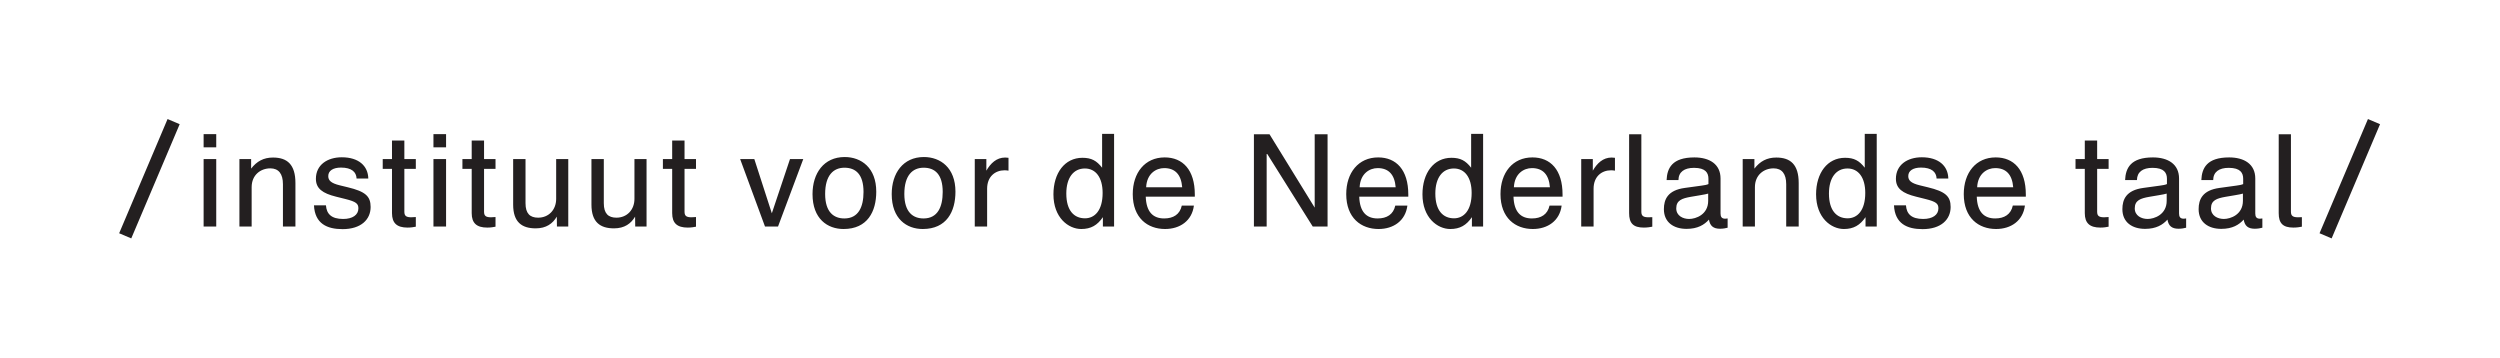 <?xml version="1.0" encoding="UTF-8" standalone="no"?>
<svg
   xmlns:dc="http://purl.org/dc/elements/1.1/"
   xmlns:cc="http://creativecommons.org/ns#"
   xmlns:rdf="http://www.w3.org/1999/02/22-rdf-syntax-ns#"
   xmlns:svg="http://www.w3.org/2000/svg"
   xmlns="http://www.w3.org/2000/svg"
   viewBox="0 0 792.76 113.387"
   height="113.387"
   width="792.76"
   xml:space="preserve"
   id="svg2"
   version="1.1"><defs
     id="defs6" /><g
     transform="matrix(1.333,0,0,-1.333,0,113.387)"
     id="g10"><g
       transform="scale(0.1)"
       id="g12"><path
         id="path14"
         style="fill:#231f20;fill-opacity:1;fill-rule:nonzero;stroke:none"
         d="m 398.629,567.438 -115.168,-271.7 28.793,-12.246 115.168,271.696 z m 115.777,-35.844 h -30.023 v -31.543 h 30.023 z m 0,-59.422 H 484.383 V 311.664 h 30.023 z m 83.004,0 H 569.543 V 311.664 h 29.098 v 93.731 c 0,29.109 21.437,44.73 44.41,44.73 19.918,0 30.023,-13.176 30.023,-37.68 V 311.664 h 29.719 v 103.531 c 0,44.121 -19.613,60.653 -53.301,60.653 -22.363,0 -38.59,-8.875 -52.082,-26.344 z m 154.078,-46.859 c 0,-23.278 15.922,-34.614 48.09,-42.575 l 22.047,-5.511 c 26.043,-6.446 30.934,-11.336 30.934,-22.368 0,-15.621 -14.086,-25.117 -36.129,-25.117 -28.188,0 -39.524,11.946 -41.055,32.473 h -28.488 c 2.14,-43.805 31.254,-56.676 68.008,-56.676 44.105,0 66.777,22.973 66.777,52.691 0,25.422 -12.266,36.754 -54.231,46.86 l -18.992,4.605 c -21.437,5.196 -27.558,11.942 -27.558,22.043 0,12.871 11.636,20.227 30.324,20.227 25.117,0 36.453,-10.426 37.058,-26.043 h 27.879 c -0.605,30.324 -23.273,50.531 -63.097,50.531 -34.309,0 -61.567,-18.062 -61.567,-51.14 m 181.02,90.964 v -44.105 h -22.047 v -23.277 h 22.047 V 343.523 c 0,-23.882 11.941,-34.304 37.058,-34.304 8.586,0 15.012,1.23 19.614,2.14 v 22.973 c -2.461,-0.305 -7.047,-0.605 -10.727,-0.605 -12.246,0 -16.547,3.371 -16.547,13.171 v 101.997 h 27.274 v 23.277 h -27.274 v 44.105 z m 128.642,15.317 h -30.02 v -31.543 h 30.02 z m 0,-59.422 h -30.02 V 311.664 h 30.02 z m 60.96,44.105 v -44.105 h -22.06 v -23.277 h 22.06 V 343.523 c 0,-23.882 11.94,-34.304 37.06,-34.304 8.58,0 15.01,1.23 19.61,2.14 v 22.973 c -2.46,-0.305 -7.05,-0.605 -10.72,-0.605 -12.25,0 -16.55,3.371 -16.55,13.171 v 101.997 h 27.27 v 23.277 h -27.27 v 44.105 z m 128.04,-44.105 h -29.42 V 363.746 c 0,-41.66 20.84,-56.367 53.62,-56.367 25.12,0 40.43,11.336 50.23,27.879 l 0.31,-23.594 h 26.95 v 160.508 h -28.79 v -94.645 c 0,-26.043 -17.76,-44.73 -42.88,-44.73 -19.31,0 -30.02,9.816 -30.02,34.308 z m 186.23,0 h -29.4 V 363.746 c 0,-41.66 20.83,-56.367 53.6,-56.367 25.12,0 40.43,11.336 50.23,27.879 l 0.31,-23.594 h 26.95 v 160.508 h -28.79 v -94.645 c 0,-26.043 -17.76,-44.73 -42.88,-44.73 -19.29,0 -30.02,9.816 -30.02,34.308 z m 162.65,44.105 v -44.105 h -22.06 v -23.277 h 22.06 V 343.523 c 0,-23.882 11.94,-34.304 37.06,-34.304 8.58,0 15.01,1.23 19.61,2.14 v 22.973 c -2.46,-0.305 -7.05,-0.605 -10.72,-0.605 -12.25,0 -16.55,3.371 -16.55,13.171 v 101.997 h 27.27 v 23.277 h -27.27 v 44.105 z m 237.08,-173.054 -41.66,128.949 h -33.7 l 59.12,-160.508 h 30.94 l 60.04,160.508 h -31.56 z m 96.79,45.64 c 0,-58.816 35.54,-83.019 73.83,-83.019 56.97,0 77.79,41.66 77.79,88.84 0,56.976 -35.83,82.394 -75.04,82.394 -49.93,0 -76.58,-38.91 -76.58,-88.215 m 30.02,0.305 c 0,44.715 19.91,62.492 45.95,62.492 26.65,0 45.34,-15.637 45.34,-57.601 0,-36.129 -12.27,-63.098 -45.65,-63.098 -24.5,0 -45.64,14.402 -45.64,58.207 m 158.35,-0.305 c 0,-58.816 35.54,-83.019 73.83,-83.019 56.97,0 77.81,41.66 77.81,88.84 0,56.976 -35.85,82.394 -75.06,82.394 -49.93,0 -76.58,-38.91 -76.58,-88.215 m 30.02,0.305 c 0,44.715 19.91,62.492 45.95,62.492 26.65,0 45.34,-15.637 45.34,-57.601 0,-36.129 -12.26,-63.098 -45.64,-63.098 -24.51,0 -45.65,14.402 -45.65,58.207 m 195.12,83.004 h -27.57 V 311.664 h 29.41 v 90.055 c 0,28.789 18.99,43.801 41.65,43.801 3.07,0 5.82,-0.301 9.19,-0.911 v 30.629 c -1.53,0.305 -4.89,0.61 -7.96,0.61 -20.53,0 -34.61,-13.782 -44.72,-31.239 z m 159.58,-83.934 c 0,-55.441 35.53,-82.394 66.16,-82.394 22.97,0 38.29,8.886 51.46,28.183 v -22.363 h 26.65 v 220.551 h -28.49 V 451.66 c -13.17,16.832 -25.42,23.578 -46.86,23.578 -41.96,0 -68.92,-36.144 -68.92,-87 m 30.63,1.84 c 0,38.289 17.46,59.742 44.11,59.742 25.72,0 42.27,-21.132 42.27,-58.207 0,-41.965 -18.99,-60.336 -41.96,-60.336 -25.73,0 -44.42,18.067 -44.42,58.801 m 158.05,-1.215 c 0,-56.976 35.54,-83.019 76.88,-83.019 35.23,0 64.03,19.297 68.62,55.746 h -28.8 c -4.59,-21.133 -20.2,-30.629 -41.96,-30.629 -26.96,0 -42.57,15.937 -43.81,51.777 h 116.71 v 5.2 c 0,58.812 -28.79,88.214 -71.67,88.214 -47.18,0 -75.97,-36.754 -75.97,-87.289 m 31.86,16.227 c 1.54,32.469 23.58,45.64 42.88,45.64 26.04,0 40.43,-15.312 42.89,-45.64 z m 400.95,-48.391 -107.51,174.59 H 2982.9 V 311.664 h 30.32 v 174.91 l 109.66,-174.91 h 35.23 v 219.625 h -30.63 z m 75.04,32.164 c 0,-56.976 35.53,-83.019 76.88,-83.019 35.24,0 64.03,19.297 68.62,55.746 h -28.79 c -4.59,-21.133 -20.23,-30.629 -41.97,-30.629 -26.95,0 -42.57,15.937 -43.8,51.777 h 116.7 v 5.2 c 0,58.812 -28.79,88.214 -71.67,88.214 -47.18,0 -75.97,-36.754 -75.97,-87.289 m 31.86,16.227 c 1.52,32.469 23.58,45.64 42.88,45.64 26.04,0 40.43,-15.312 42.88,-45.64 z m 149.47,-16.852 c 0,-55.441 35.53,-82.394 66.16,-82.394 22.98,0 38.29,8.886 51.47,28.183 v -22.363 h 26.65 v 220.551 h -28.49 V 451.66 c -13.18,16.832 -25.42,23.578 -46.88,23.578 -41.96,0 -68.91,-36.144 -68.91,-87 m 30.63,1.84 c 0,38.289 17.45,59.742 44.1,59.742 25.74,0 42.27,-21.132 42.27,-58.207 0,-41.965 -18.97,-60.336 -41.95,-60.336 -25.74,0 -44.42,18.067 -44.42,58.801 m 154.99,-1.215 c 0,-56.976 35.54,-83.019 76.88,-83.019 35.23,0 64.03,19.297 68.61,55.746 h -28.79 c -4.59,-21.133 -20.21,-30.629 -41.96,-30.629 -26.96,0 -42.58,15.937 -43.81,51.777 h 116.71 v 5.2 c 0,58.812 -28.8,88.214 -71.67,88.214 -47.18,0 -75.97,-36.754 -75.97,-87.289 m 31.86,16.227 c 1.53,32.469 23.58,45.64 42.88,45.64 26.04,0 40.43,-15.312 42.89,-45.64 z m 187.76,67.082 h -27.57 V 311.664 h 29.41 v 90.055 c 0,28.789 18.98,43.801 41.65,43.801 3.07,0 5.82,-0.301 9.19,-0.911 v 30.629 c -1.53,0.305 -4.89,0.61 -7.96,0.61 -20.53,0 -34.61,-13.782 -44.72,-31.239 z m 115.48,59.117 h -29.1 V 343.523 c 0,-23.882 9.8,-34.304 34.92,-34.304 8.57,0 15.62,1.23 20.22,2.14 v 22.668 c -2.46,-0.3 -5.52,-0.3 -9.19,-0.3 -12.26,0 -16.85,3.371 -16.85,13.171 z m 187.15,-224.82 c 7.05,0 13.78,1.215 18.07,2.445 v 22.047 c -1.84,-0.305 -3.98,-0.609 -5.82,-0.609 -8.26,0 -11.03,4.601 -11.03,12.261 v 83.309 c 0,34.305 -26.33,50.23 -62.17,50.23 -53.3,0 -64.94,-25.722 -66.17,-53.91 h 28.18 c 0.31,19.297 13.78,29.098 37.06,29.098 27.88,0 34.31,-12.246 34.31,-26.027 v -12.567 c -2.75,-1.531 -10.71,-3.051 -16.23,-3.676 l -40.13,-5.515 c -40.43,-5.5 -49.62,-27.258 -49.62,-50.535 0,-31.239 23.28,-46.856 53.91,-46.856 26.65,0 42.27,9.801 53.3,22.047 2.44,-14.707 10.1,-21.742 26.34,-21.742 m -104.15,48.39 c 0,19.297 13.8,23.883 34.61,27.563 l 21.76,3.676 c 10.71,1.84 15.62,2.765 19.6,3.98 v -17.152 c 0,-32.774 -29.4,-43.184 -45.34,-43.184 -14.69,0 -30.63,7.66 -30.63,25.117 m 185.93,117.313 h -27.87 V 311.664 h 29.1 v 93.731 c 0,29.109 21.44,44.73 44.41,44.73 19.92,0 30.02,-13.176 30.02,-37.68 V 311.664 h 29.71 v 103.531 c 0,44.121 -19.6,60.653 -53.29,60.653 -22.36,0 -38.61,-8.875 -52.08,-26.344 z m 146.72,-83.934 c 0,-55.441 35.53,-82.394 66.16,-82.394 22.97,0 38.29,8.886 51.46,28.183 v -22.363 h 26.65 V 532.215 H 4436 V 451.66 c -13.17,16.832 -25.42,23.578 -46.86,23.578 -41.96,0 -68.92,-36.144 -68.92,-87 m 30.63,1.84 c 0,38.289 17.46,59.742 44.11,59.742 25.73,0 42.27,-21.132 42.27,-58.207 0,-41.965 -18.99,-60.336 -41.96,-60.336 -25.74,0 -44.42,18.067 -44.42,58.801 m 159.28,35.235 c 0,-23.278 15.92,-34.614 48.09,-42.575 l 22.05,-5.511 c 26.04,-6.446 30.94,-11.336 30.94,-22.368 0,-15.621 -14.09,-25.117 -36.14,-25.117 -28.18,0 -39.52,11.946 -41.05,32.473 h -28.49 c 2.14,-43.805 31.25,-56.676 68,-56.676 44.11,0 66.78,22.973 66.78,52.691 0,25.422 -12.26,36.754 -54.23,46.86 l -18.99,4.605 c -21.44,5.196 -27.56,11.942 -27.56,22.043 0,12.871 11.64,20.227 30.33,20.227 25.11,0 36.45,-10.426 37.06,-26.043 h 27.88 c -0.61,30.324 -23.28,50.531 -63.1,50.531 -34.31,0 -61.57,-18.062 -61.57,-51.14 m 161.42,-36.45 c 0,-56.976 35.52,-83.019 76.88,-83.019 35.22,0 64.01,19.297 68.62,55.746 h -28.8 c -4.6,-21.133 -20.22,-30.629 -41.96,-30.629 -26.96,0 -42.58,15.937 -43.81,51.777 h 116.71 v 5.2 c 0,58.812 -28.79,88.214 -71.67,88.214 -47.18,0 -75.97,-36.754 -75.97,-87.289 m 31.86,16.227 c 1.52,32.469 23.58,45.64 42.88,45.64 26.04,0 40.43,-15.312 42.88,-45.64 z m 256.06,111.187 v -44.105 h -22.06 v -23.277 h 22.06 V 343.523 c 0,-23.882 11.94,-34.304 37.06,-34.304 8.59,0 15.01,1.23 19.6,2.14 v 22.973 c -2.45,-0.305 -7.03,-0.605 -10.71,-0.605 -12.26,0 -16.55,3.371 -16.55,13.171 v 101.997 h 27.26 v 23.277 h -27.26 v 44.105 z m 222.99,-209.808 c 7.05,0 13.78,1.215 18.08,2.445 v 22.047 c -1.84,-0.305 -3.98,-0.609 -5.82,-0.609 -8.28,0 -11.03,4.601 -11.03,12.261 v 83.309 c 0,34.305 -26.35,50.23 -62.19,50.23 -53.3,0 -64.94,-25.722 -66.15,-53.91 h 28.16 c 0.32,19.297 13.8,29.098 37.08,29.098 27.86,0 34.31,-12.246 34.31,-26.027 v -12.567 c -2.77,-1.531 -10.73,-3.051 -16.25,-3.676 l -40.12,-5.515 c -40.43,-5.5 -49.63,-27.258 -49.63,-50.535 0,-31.239 23.3,-46.856 53.93,-46.856 26.63,0 42.26,9.801 53.28,22.047 2.46,-14.707 10.12,-21.742 26.35,-21.742 m -104.14,48.39 c 0,19.297 13.78,23.883 34.61,27.563 l 21.74,3.676 c 10.73,1.84 15.62,2.765 19.6,3.98 v -17.152 c 0,-32.774 -29.4,-43.184 -45.32,-43.184 -14.71,0 -30.63,7.66 -30.63,25.117 m 285.47,-48.39 c 7.04,0 13.79,1.215 18.07,2.445 v 22.047 c -1.84,-0.305 -3.98,-0.609 -5.82,-0.609 -8.27,0 -11.03,4.601 -11.03,12.261 v 83.309 c 0,34.305 -26.33,50.23 -62.17,50.23 -53.3,0 -64.94,-25.722 -66.17,-53.91 h 28.18 c 0.31,19.297 13.78,29.098 37.06,29.098 27.88,0 34.31,-12.246 34.31,-26.027 v -12.567 c -2.75,-1.531 -10.71,-3.051 -16.23,-3.676 l -40.13,-5.515 c -40.43,-5.5 -49.62,-27.258 -49.62,-50.535 0,-31.239 23.28,-46.856 53.91,-46.856 26.65,0 42.27,9.801 53.3,22.047 2.45,-14.707 10.1,-21.742 26.34,-21.742 m -104.15,48.39 c 0,19.297 13.8,23.883 34.61,27.563 l 21.76,3.676 c 10.71,1.84 15.62,2.765 19.6,3.98 v -17.152 c 0,-32.774 -29.4,-43.184 -45.34,-43.184 -14.69,0 -30.63,7.66 -30.63,25.117 m 190.21,176.43 h -29.09 V 343.523 c 0,-23.882 9.8,-34.304 34.93,-34.304 8.57,0 15.62,1.23 20.2,2.14 v 22.668 c -2.44,-0.3 -5.51,-0.3 -9.19,-0.3 -12.24,0 -16.85,3.371 -16.85,13.171 z m 183.18,36.149 -115.17,-271.7 28.79,-12.246 115.17,271.696 -28.79,12.25" /></g></g></svg>